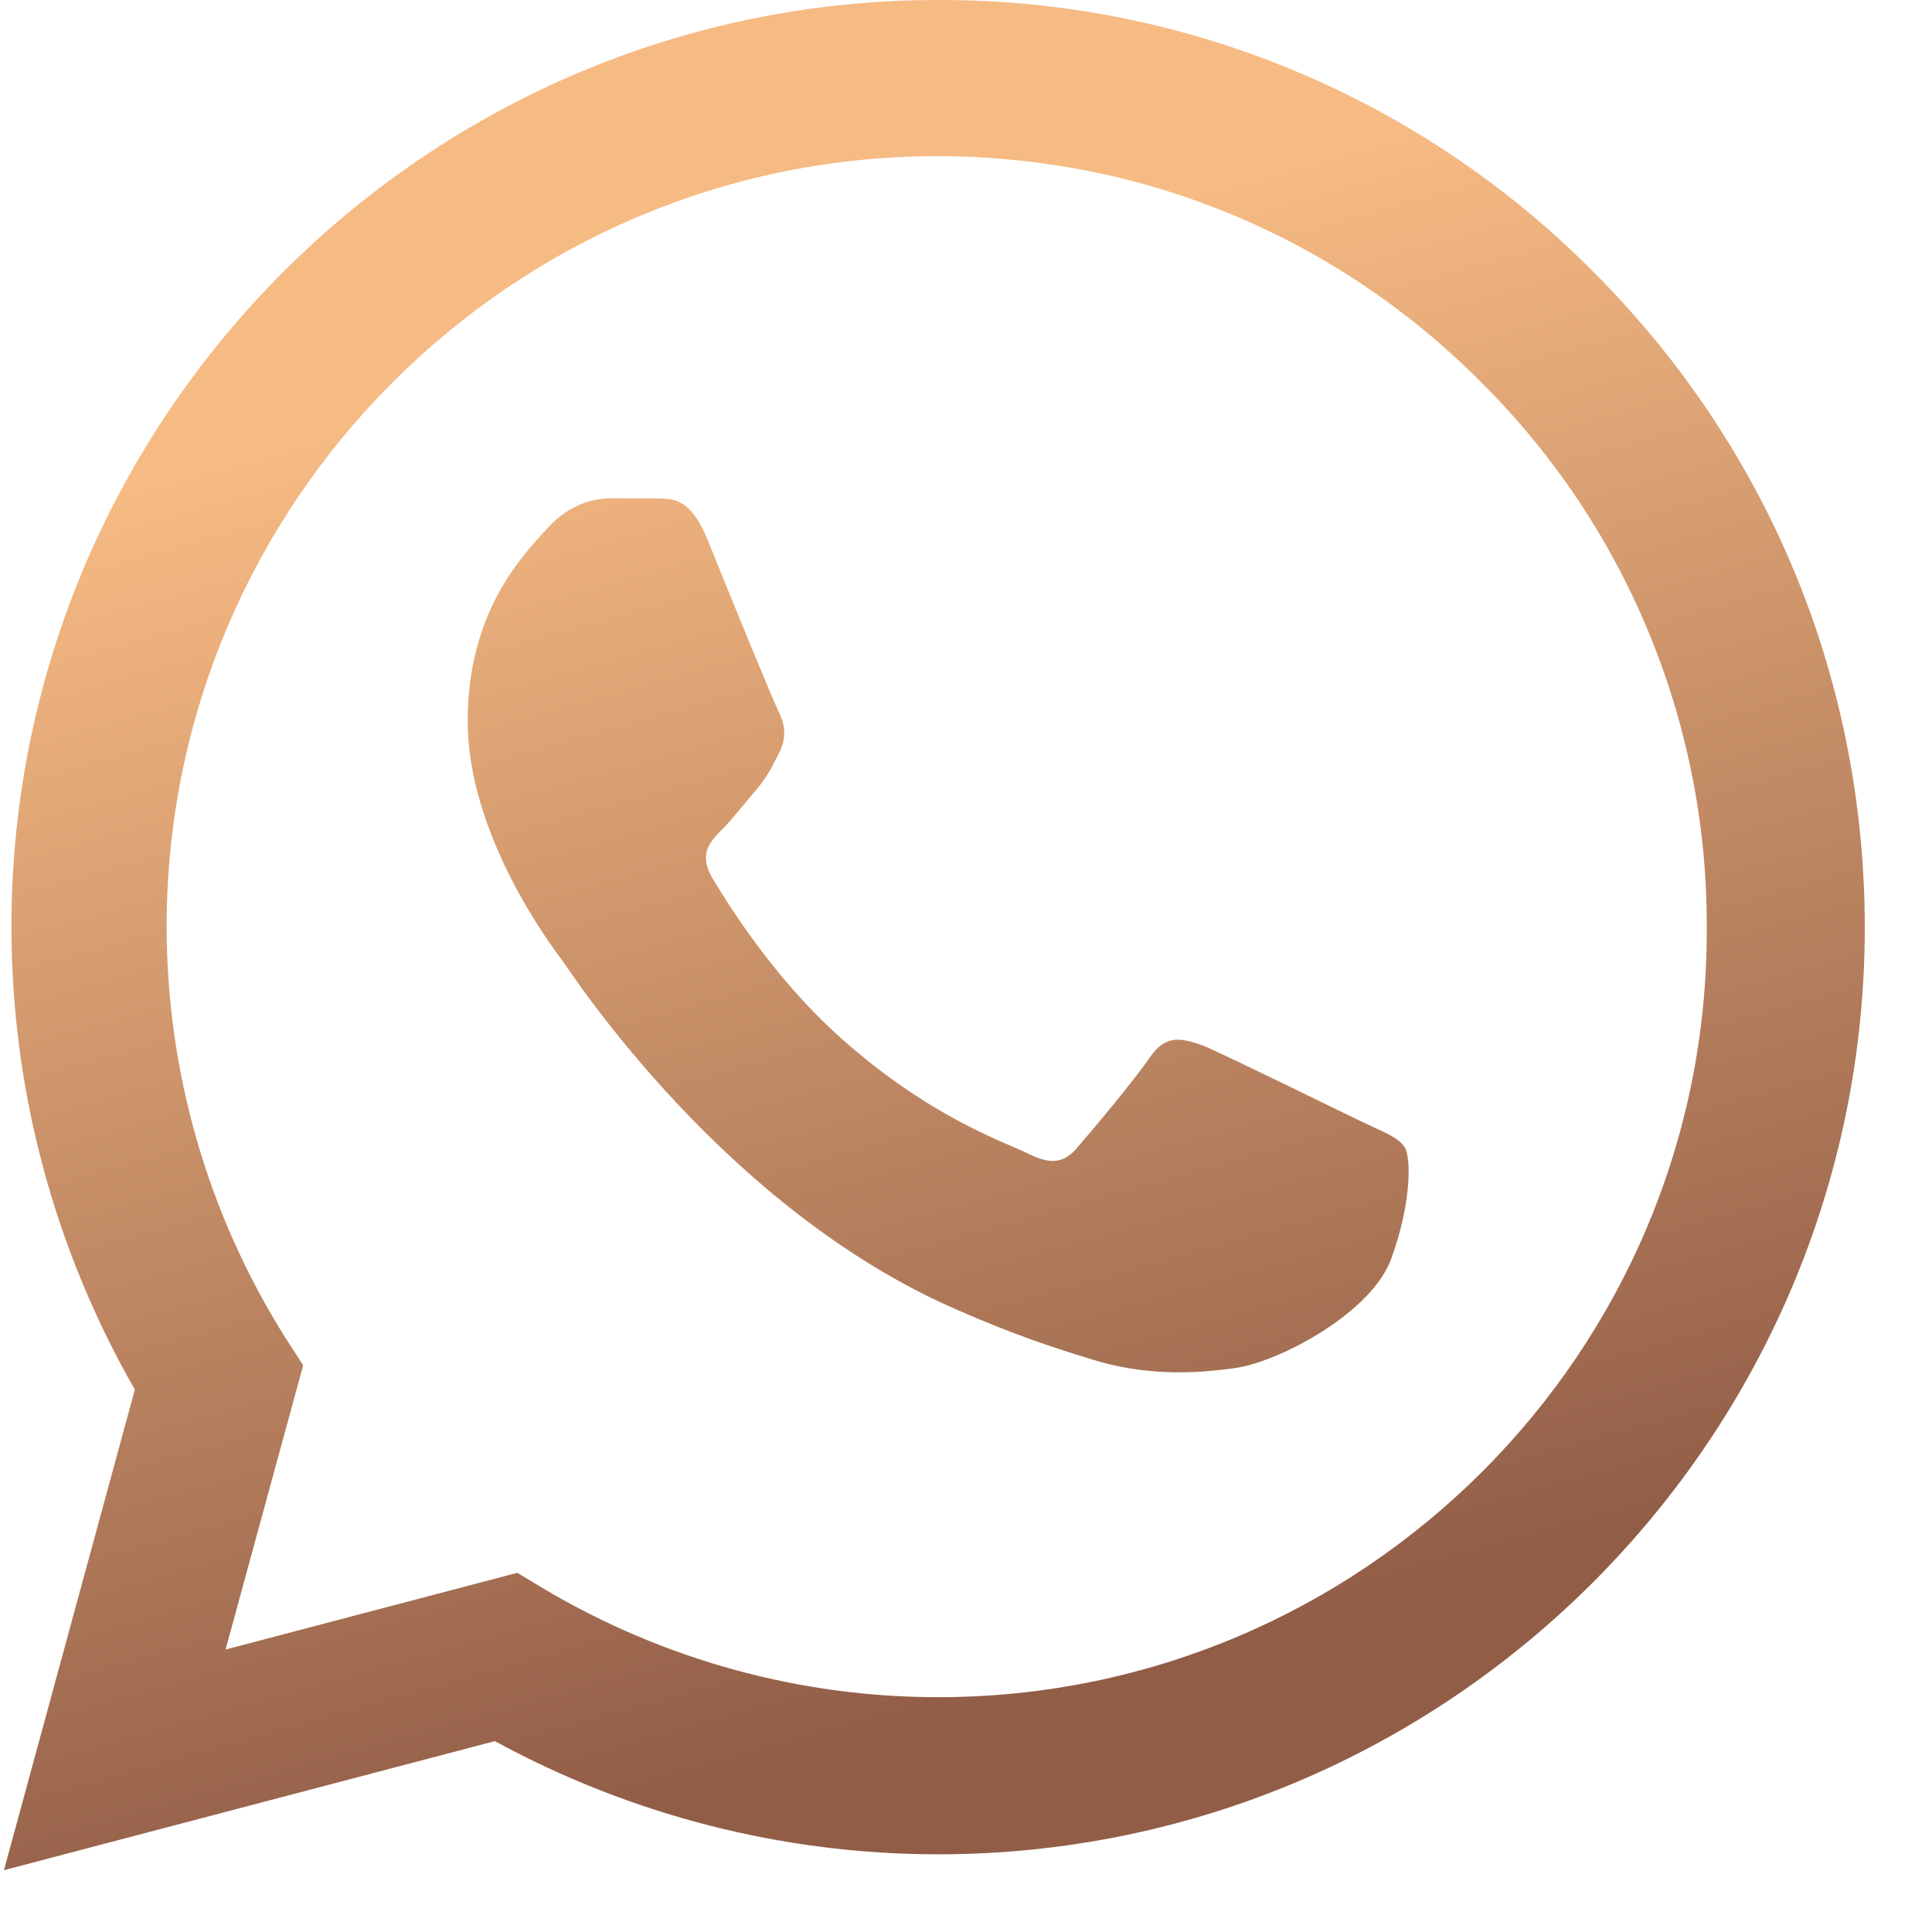 <?xml version="1.0" encoding="UTF-8"?> <svg xmlns="http://www.w3.org/2000/svg" width="24" height="24" viewBox="0 0 24 24" fill="none"><path d="M19.796 3.38C18.731 2.305 17.463 1.452 16.065 0.872C14.667 0.291 13.167 -0.005 11.653 6.26056e-05C5.311 6.26056e-05 0.142 5.169 0.142 11.512C0.142 13.544 0.676 15.519 1.675 17.262L0.049 23.232L6.147 21.629C7.832 22.547 9.725 23.035 11.653 23.035C17.996 23.035 23.165 17.866 23.165 11.523C23.165 8.445 21.969 5.553 19.796 3.38ZM11.653 21.083C9.934 21.083 8.25 20.619 6.775 19.748L6.426 19.538L2.802 20.491L3.766 16.96L3.534 16.6C2.578 15.075 2.071 13.311 2.07 11.512C2.07 6.238 6.368 1.94 11.642 1.94C14.197 1.94 16.602 2.939 18.402 4.751C19.294 5.638 20.001 6.694 20.481 7.856C20.962 9.019 21.207 10.265 21.202 11.523C21.225 16.797 16.927 21.083 11.653 21.083ZM16.904 13.928C16.613 13.789 15.196 13.091 14.941 12.987C14.674 12.894 14.488 12.848 14.29 13.126C14.093 13.417 13.547 14.067 13.384 14.253C13.222 14.451 13.047 14.474 12.757 14.323C12.466 14.183 11.537 13.87 10.445 12.894C9.586 12.127 9.017 11.186 8.842 10.896C8.68 10.606 8.819 10.455 8.97 10.304C9.098 10.176 9.26 9.967 9.4 9.804C9.539 9.641 9.597 9.514 9.69 9.328C9.783 9.13 9.737 8.968 9.667 8.828C9.597 8.689 9.017 7.272 8.784 6.691C8.552 6.133 8.308 6.203 8.134 6.191H7.576C7.379 6.191 7.077 6.261 6.809 6.552C6.554 6.842 5.81 7.539 5.81 8.956C5.81 10.373 6.844 11.744 6.984 11.93C7.123 12.127 9.017 15.031 11.897 16.274C12.583 16.576 13.117 16.751 13.535 16.878C14.221 17.099 14.848 17.064 15.347 16.994C15.905 16.913 17.055 16.298 17.287 15.624C17.531 14.95 17.531 14.381 17.45 14.253C17.369 14.125 17.194 14.067 16.904 13.928Z" fill="url(#paint0_linear_12372_24)"></path><defs><linearGradient id="paint0_linear_12372_24" x1="12.914" y1="-5.028" x2="26.737" y2="44.373" gradientUnits="userSpaceOnUse"><stop offset="0.15" stop-color="#F6BA83"></stop><stop offset="0.49" stop-color="#915D47"></stop></linearGradient></defs></svg> 